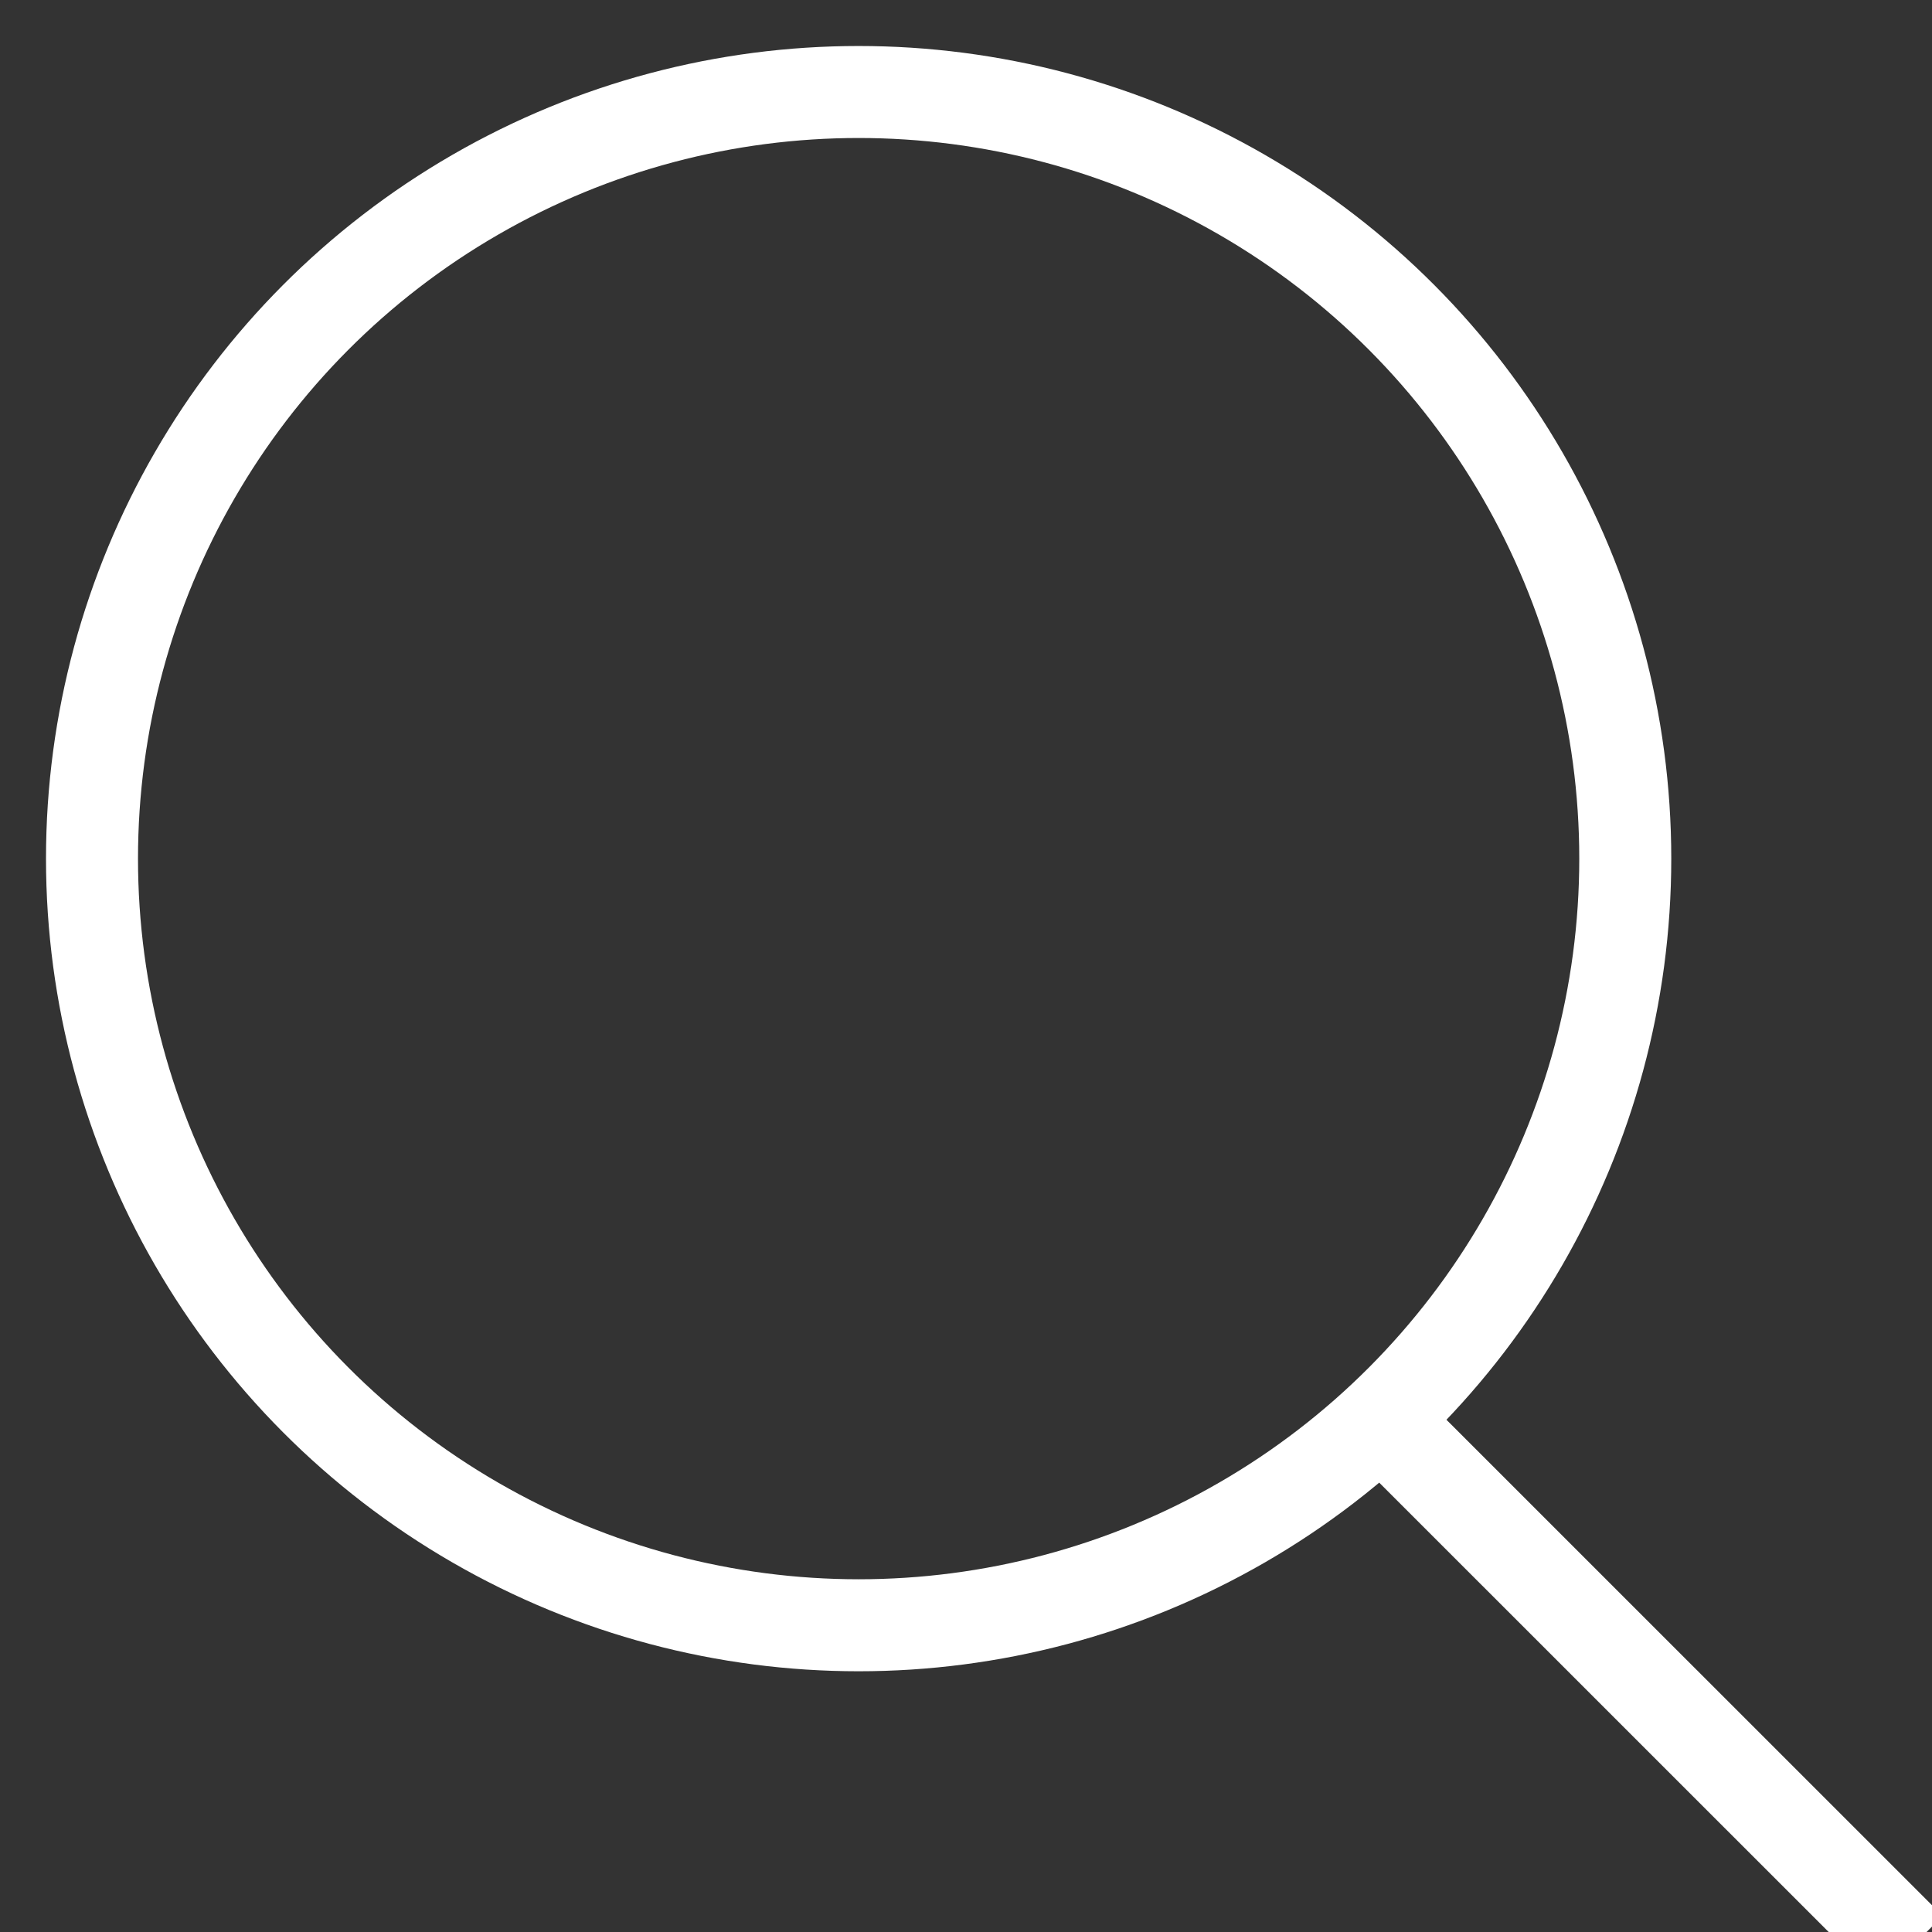 <?xml version="1.0" encoding="UTF-8"?>
<svg width="21px" height="21px" viewBox="0 0 21 21" version="1.1" xmlns="http://www.w3.org/2000/svg" xmlns:xlink="http://www.w3.org/1999/xlink">
    <rect x="0" y="0" width="21" height="21" fill="#333333" stroke="none"/>
    <!-- Generator: Sketch 52.6 (67491) - http://www.bohemiancoding.com/sketch -->
    <title>Group</title>
    <desc>Created with Sketch.</desc>
    <g id="Page-1" stroke="none" stroke-width="1" fill="none" fill-rule="evenodd">
        <g id="Opener" transform="translate(-44, -43)" stroke="#FFFFFF">
            <g id="Group-2" transform="translate(45, 12)">
                <g id="Group" transform="translate(0, 32)">
                    <circle id="Oval" cx="8.333" cy="8.333" r="8.333"></circle>
                    <path d="M14.583,15 L19.409,19.825" id="Line-2" stroke-linecap="square"></path>
                </g>
            </g>
        </g>
    </g>
</svg>